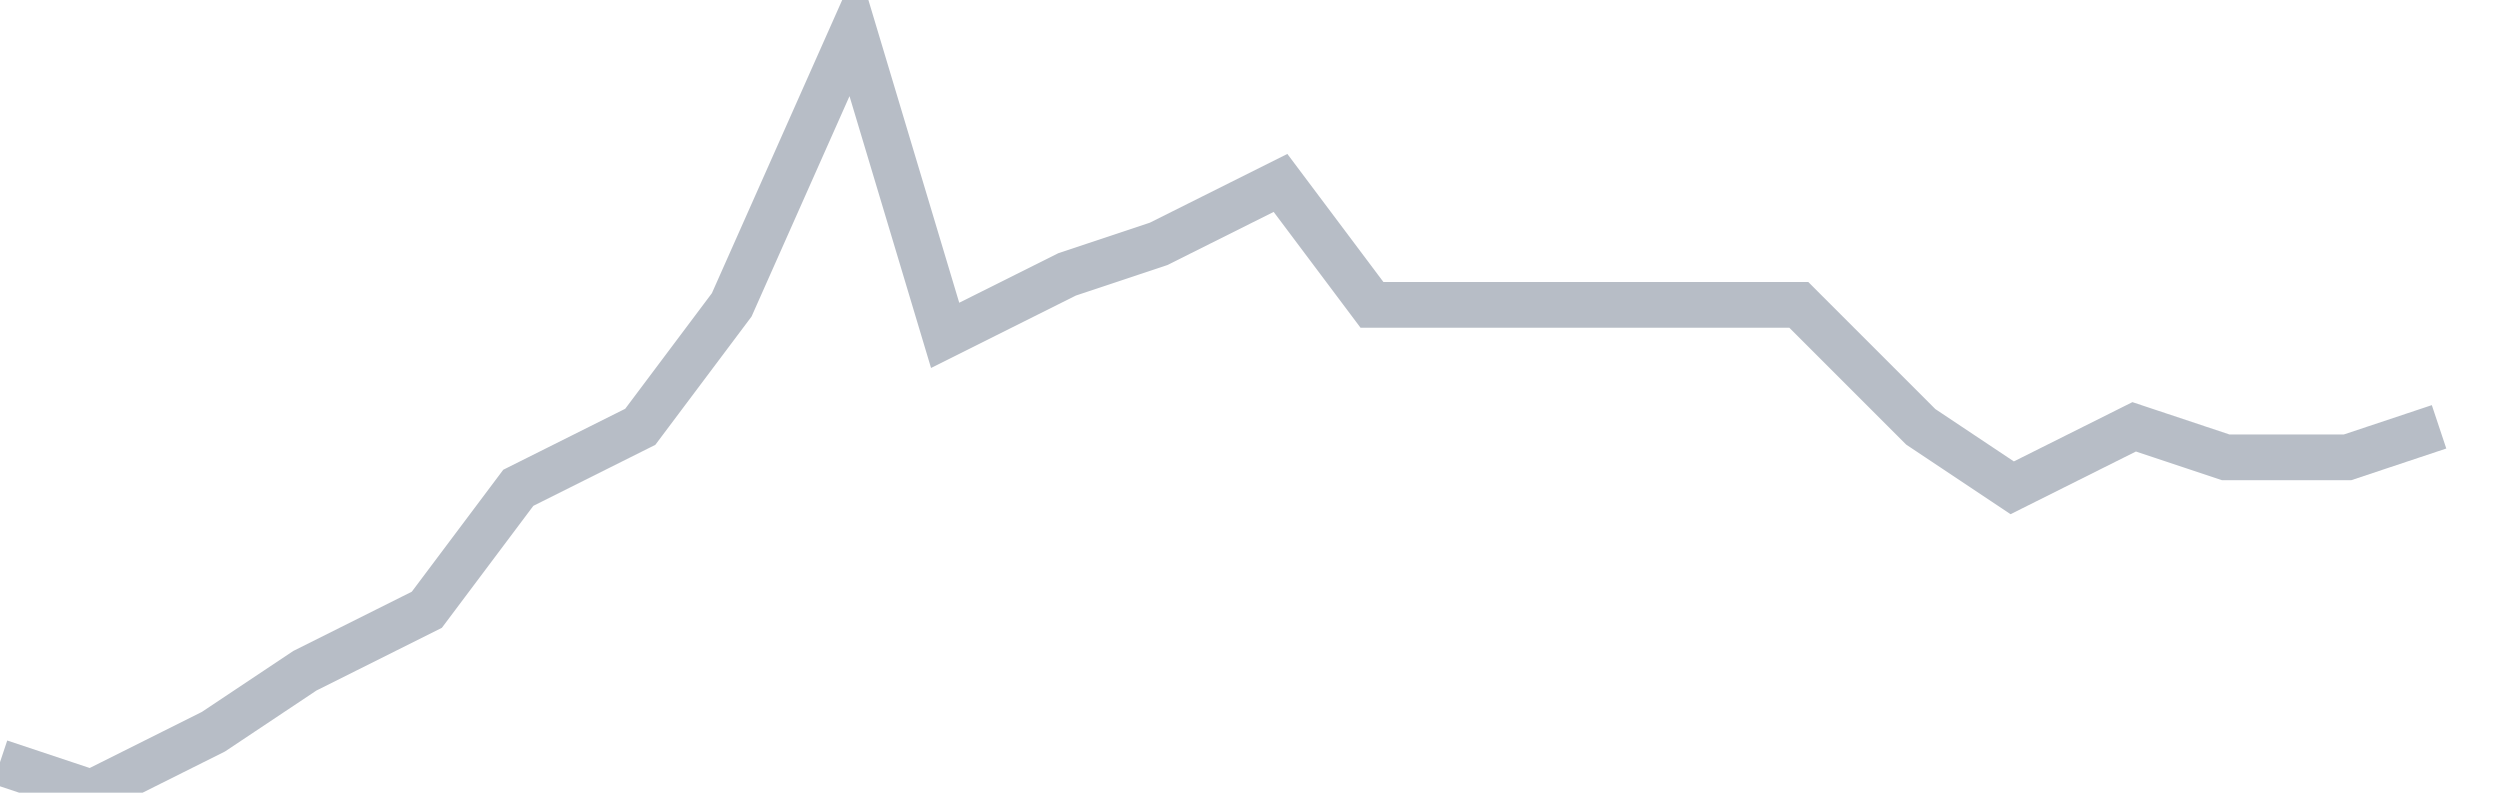 <svg width="82" height="26" fill="none" xmlns="http://www.w3.org/2000/svg"><path d="M0 25l3 1 4-2 3-2 4-2 3-4 4-2 3-4 4-9 3 10 4-2 3-1 4-2 3 4h14l4 4 3 2 4-2 3 1h4l3-1" stroke="#B7BDC6" stroke-width="1.5"/></svg>